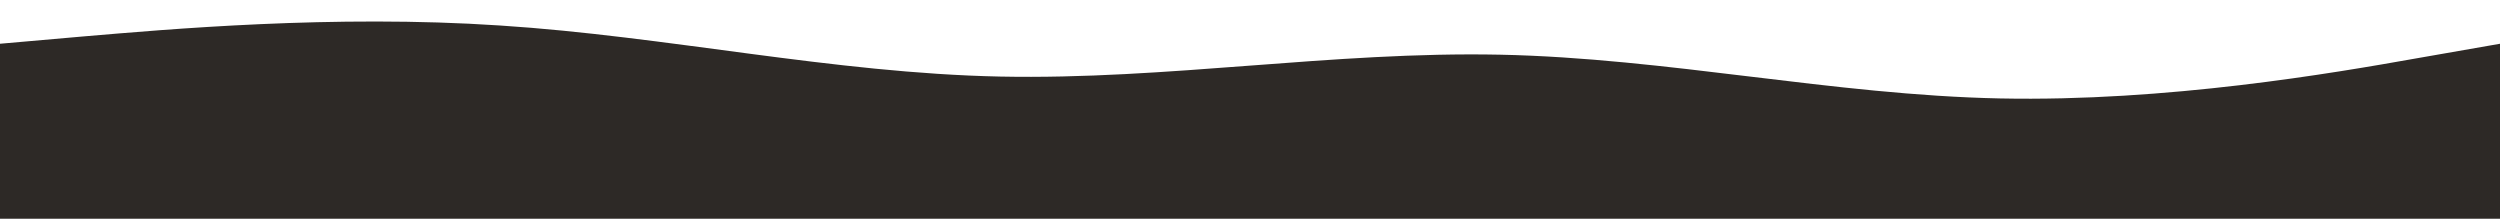 <?xml version="1.0" encoding="UTF-8"?> <svg xmlns="http://www.w3.org/2000/svg" width="1200" height="105" viewBox="0 0 1200 105" fill="none"> <path d="M0 21L40 17.489C80 14.11 160 6.891 240 12.239C320 17.391 400 35.109 480 36.75C560 38.391 640 24.61 720 26.25C800 27.891 880 45.609 960 47.25C1040 48.891 1120 35.109 1160 27.989L1200 21V105H1160C1120 105 1040 105 960 105C880 105 800 105 720 105C640 105 560 105 480 105C400 105 320 105 240 105C160 105 80 105 40 105H0L0 21Z" fill="#2D2926"></path> </svg> 